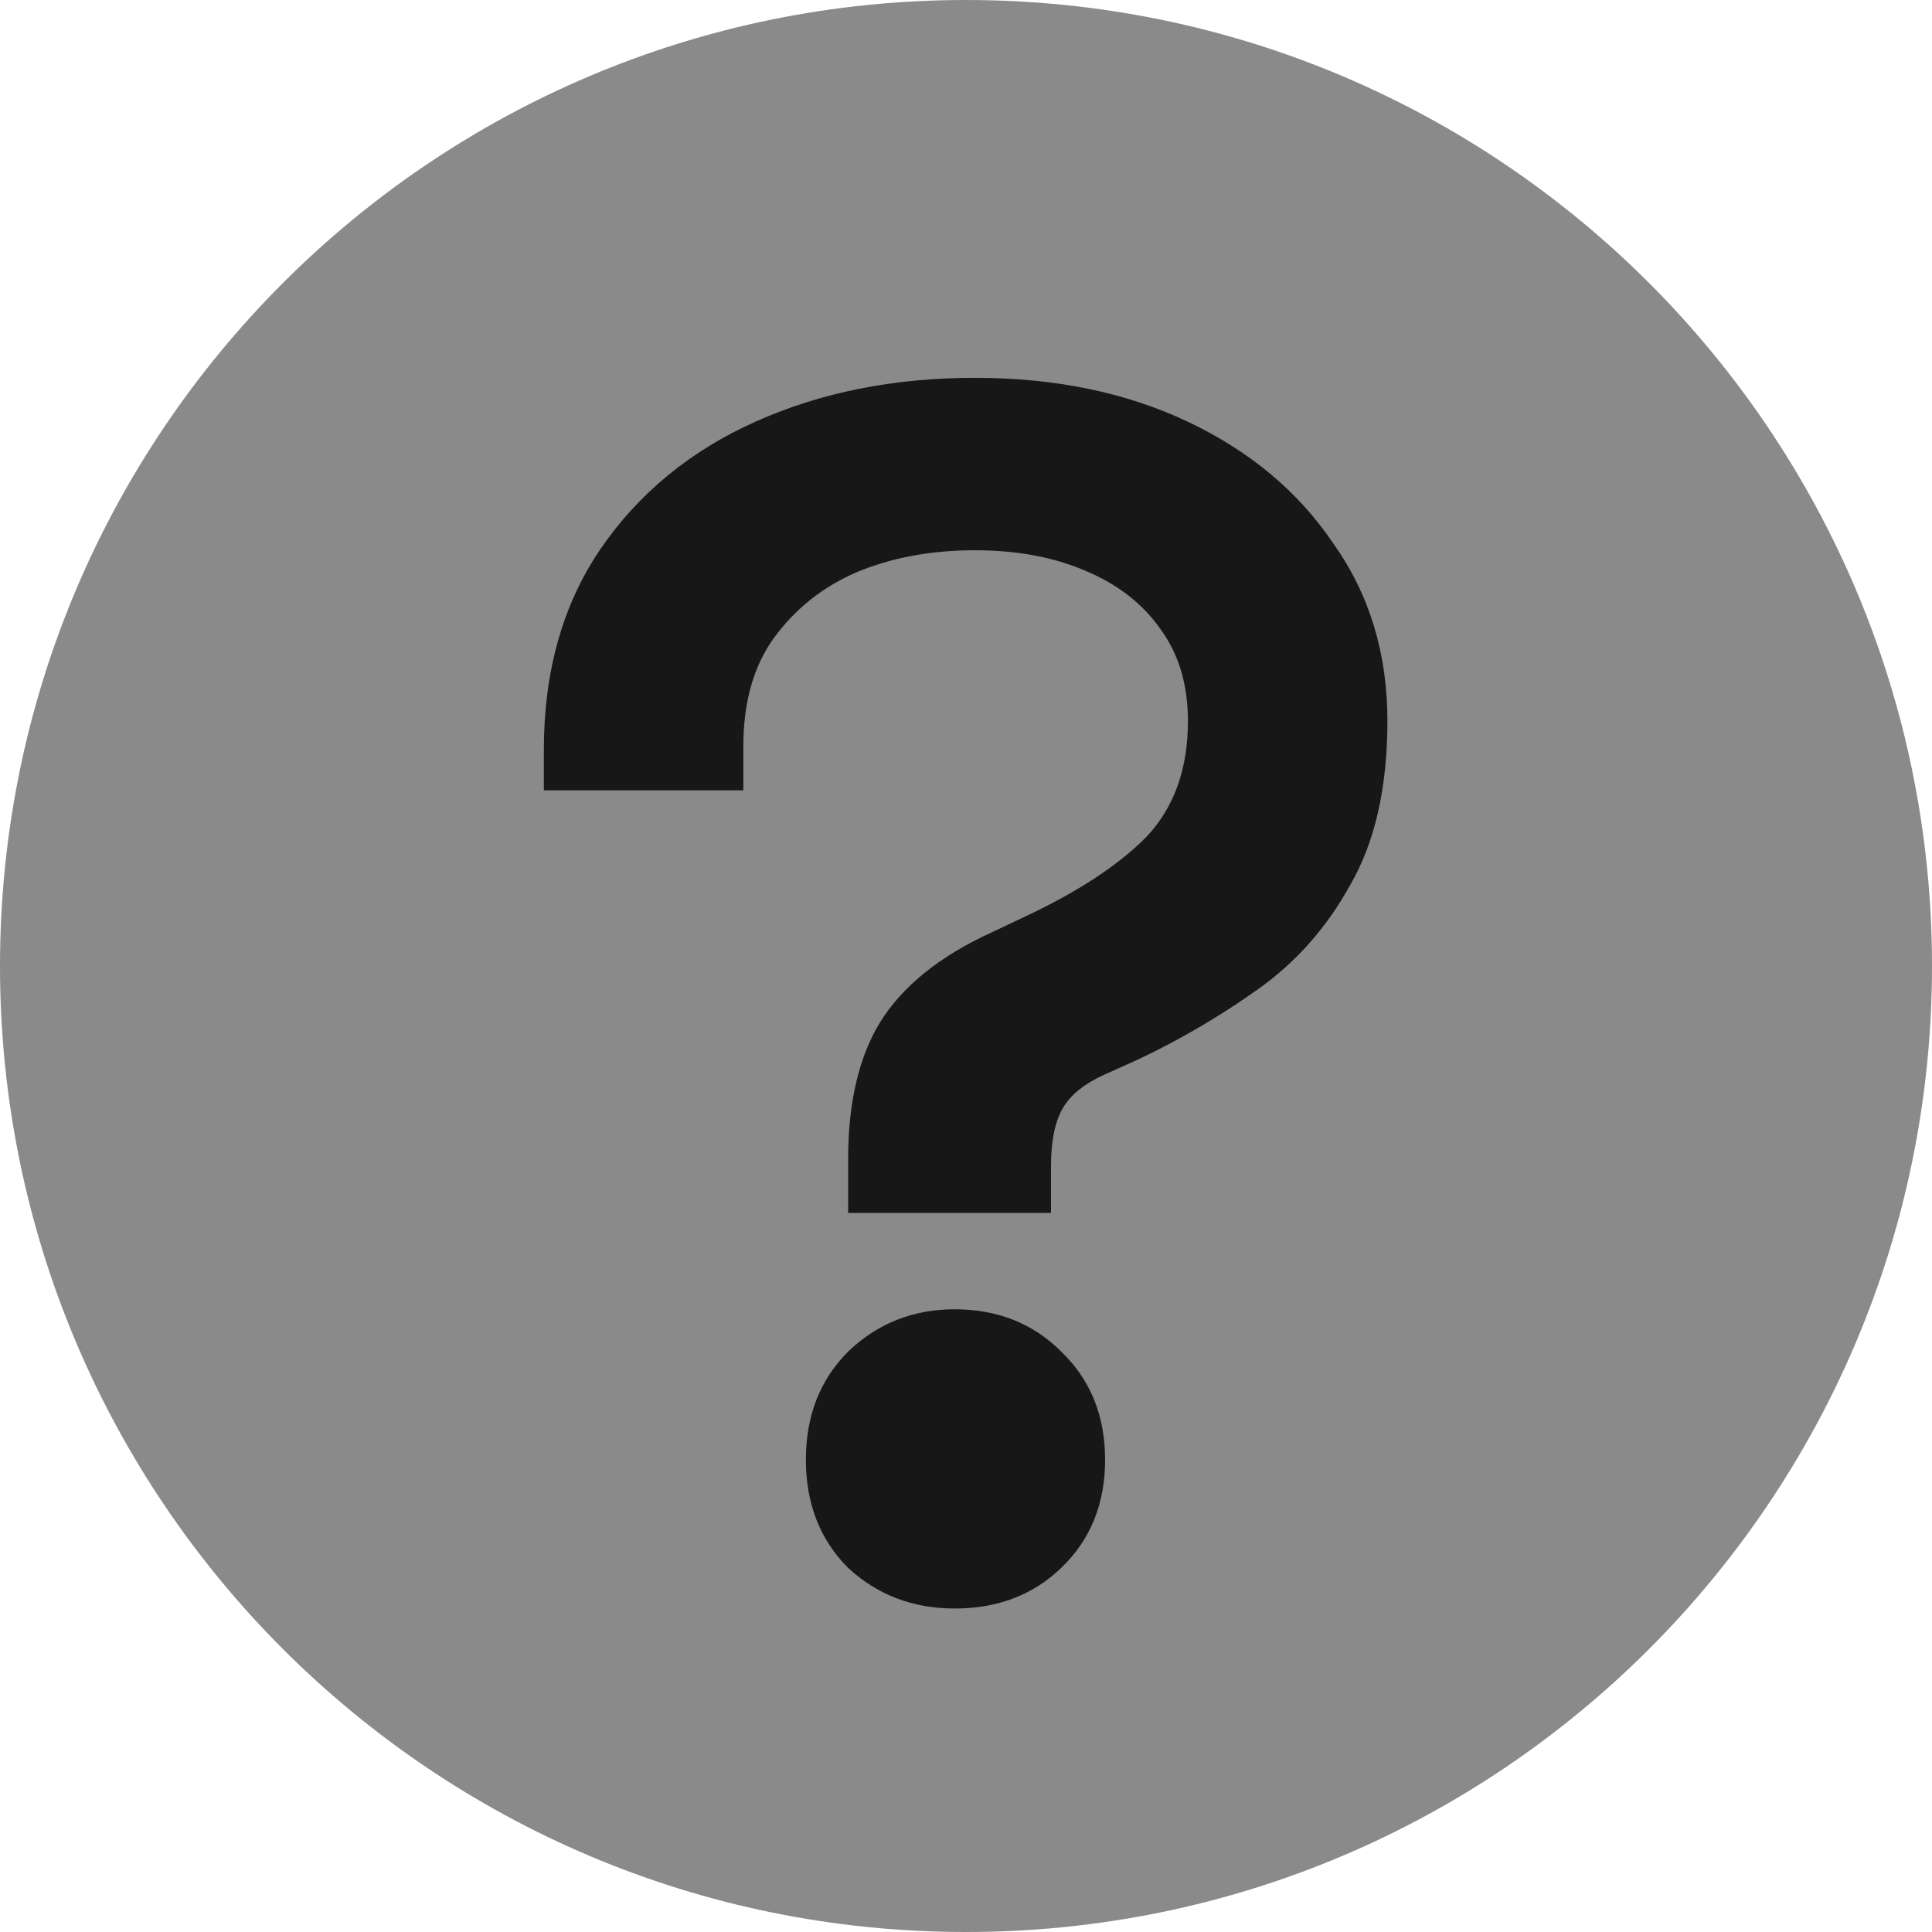 <svg fill="none" height="16" viewBox="0 0 16 16" width="16" xmlns="http://www.w3.org/2000/svg"><path d="m16 8c0 4.418-3.582 8-8 8-4.418 0-8-3.582-8-8 0-4.418 3.582-8 8-8 4.418 0 8 3.582 8 8z" fill="#8a8a8a"/><path d="m7.024 10.045v-.448c0-.467.089-.845.266-1.134.187-.299.495-.546.924-.742l.266-.126c.439-.205.775-.425 1.008-.658.233-.243.35-.565.35-.966 0-.299-.075-.551-.224-.756-.149-.215-.359-.378-.63-.49-.261-.112-.565-.168-.91-.168-.364 0-.691.061-.98.182-.28.121-.509.303-.686.546-.168.233-.252.532-.252.896v.364h-1.652v-.336c0-.644.154-1.195.462-1.652.317-.467.747-.821 1.288-1.064.541-.243 1.148-.364 1.82-.364.663 0 1.251.121 1.764.364.513.243.915.579 1.204 1.008.299.42.448.91.448 1.47 0 .551-.103 1.003-.308 1.358-.196.355-.453.644-.77.868-.317.224-.644.415-.98.574l-.28.126c-.168.075-.285.168-.35.28s-.098.271-.098.476v.392zm.882 3.276c-.345 0-.639-.112-.882-.336-.233-.233-.35-.532-.35-.896s.117-.663.35-.896c.243-.233.537-.35.882-.35.355 0 .649.117.882.35.243.233.364.532.364.896s-.121.663-.364.896c-.233.224-.527.336-.882.336z" fill="#171717"/></svg>